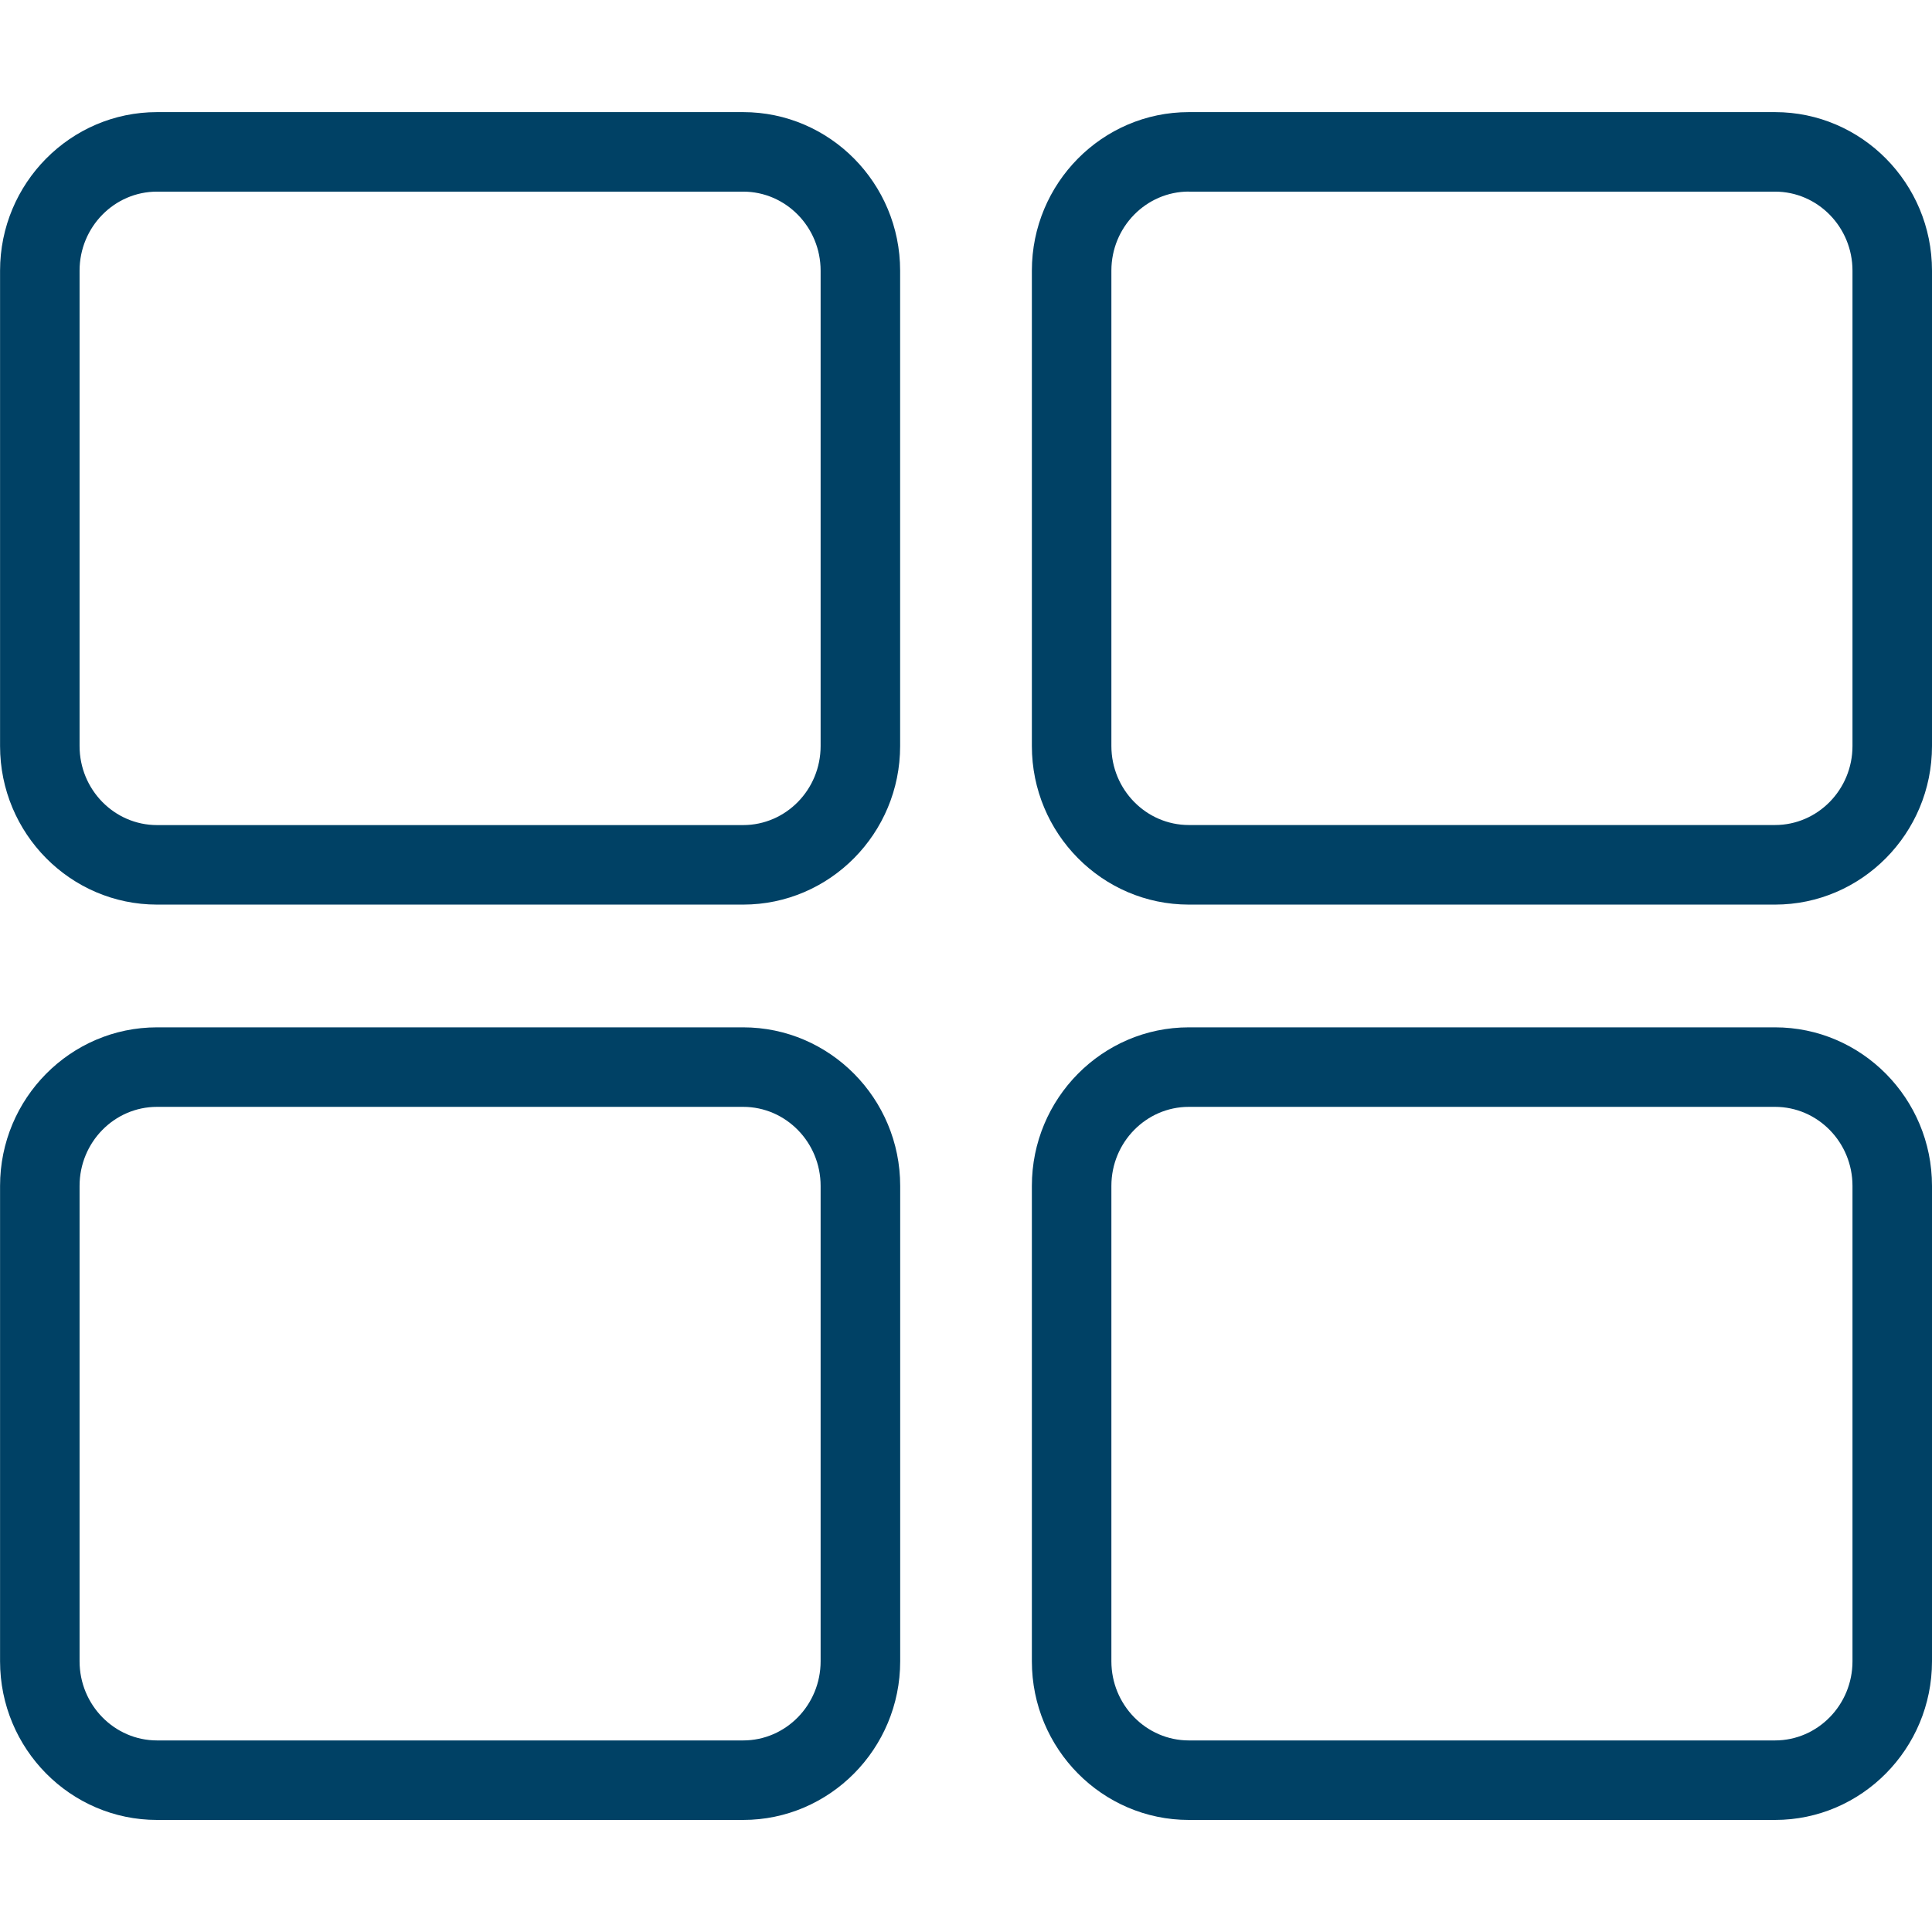 <?xml version="1.0" encoding="utf-8"?>
<!-- Generator: Adobe Illustrator 21.1.0, SVG Export Plug-In . SVG Version: 6.00 Build 0)  -->
<svg version="1.1" id="Layer_1" xmlns="http://www.w3.org/2000/svg" xmlns:xlink="http://www.w3.org/1999/xlink" x="0px" y="0px"
	 viewBox="0 0 32 32" style="enable-background:new 0 0 32 32;" xml:space="preserve">
<style type="text/css">
	.st0{fill:#004165;}
</style>
<g>
	<g>
		<path class="st0" d="M29.4,30.144h-9.709c-1.434,0-2.6-1.178-2.6-2.628v-7.874c0-1.448,1.166-2.626,2.6-2.626H29.4
			c1.434,0,2.6,1.178,2.6,2.626v7.874C32,28.965,30.833,30.144,29.4,30.144z M19.691,18.333c-0.707,0-1.283,0.587-1.283,1.309v7.874
			c0,0.722,0.576,1.311,1.283,1.311H29.4c0.707,0,1.283-0.588,1.283-1.311v-7.874c0-0.722-0.576-1.309-1.283-1.309H19.691z
			 M12.309,30.144H2.601c-1.434,0-2.6-1.178-2.6-2.628v-7.874c0-1.448,1.166-2.626,2.6-2.626h9.708c1.434,0,2.601,1.178,2.601,2.626
			v7.874C14.91,28.965,13.743,30.144,12.309,30.144z M2.601,18.333c-0.708,0-1.283,0.587-1.283,1.309v7.874
			c0,0.722,0.576,1.311,1.283,1.311h9.708c0.708,0,1.283-0.588,1.283-1.311v-7.874c0-0.722-0.576-1.309-1.283-1.309H2.601z
			 M29.4,14.983h-9.709c-1.434,0-2.6-1.178-2.6-2.626V4.483c0-1.448,1.166-2.626,2.6-2.626H29.4c1.434,0,2.6,1.178,2.6,2.626v7.874
			C32,13.805,30.833,14.983,29.4,14.983z M19.691,3.173c-0.707,0-1.283,0.587-1.283,1.309v7.874c0,0.722,0.576,1.309,1.283,1.309
			H29.4c0.707,0,1.283-0.587,1.283-1.309V4.483c0-0.722-0.576-1.309-1.283-1.309H19.691z M12.309,14.983H2.601
			c-1.434,0-2.6-1.178-2.6-2.626V4.483c0-1.448,1.167-2.626,2.6-2.626h9.708c1.434,0,2.6,1.178,2.6,2.626v7.874
			C14.909,13.805,13.743,14.983,12.309,14.983z M2.601,3.174c-0.708,0-1.283,0.587-1.283,1.309v7.874
			c0,0.722,0.576,1.309,1.283,1.309h9.708c0.708,0,1.283-0.587,1.283-1.309V4.483c0-0.722-0.576-1.309-1.283-1.309H2.601z"/>
	</g>
</g>
</svg>
